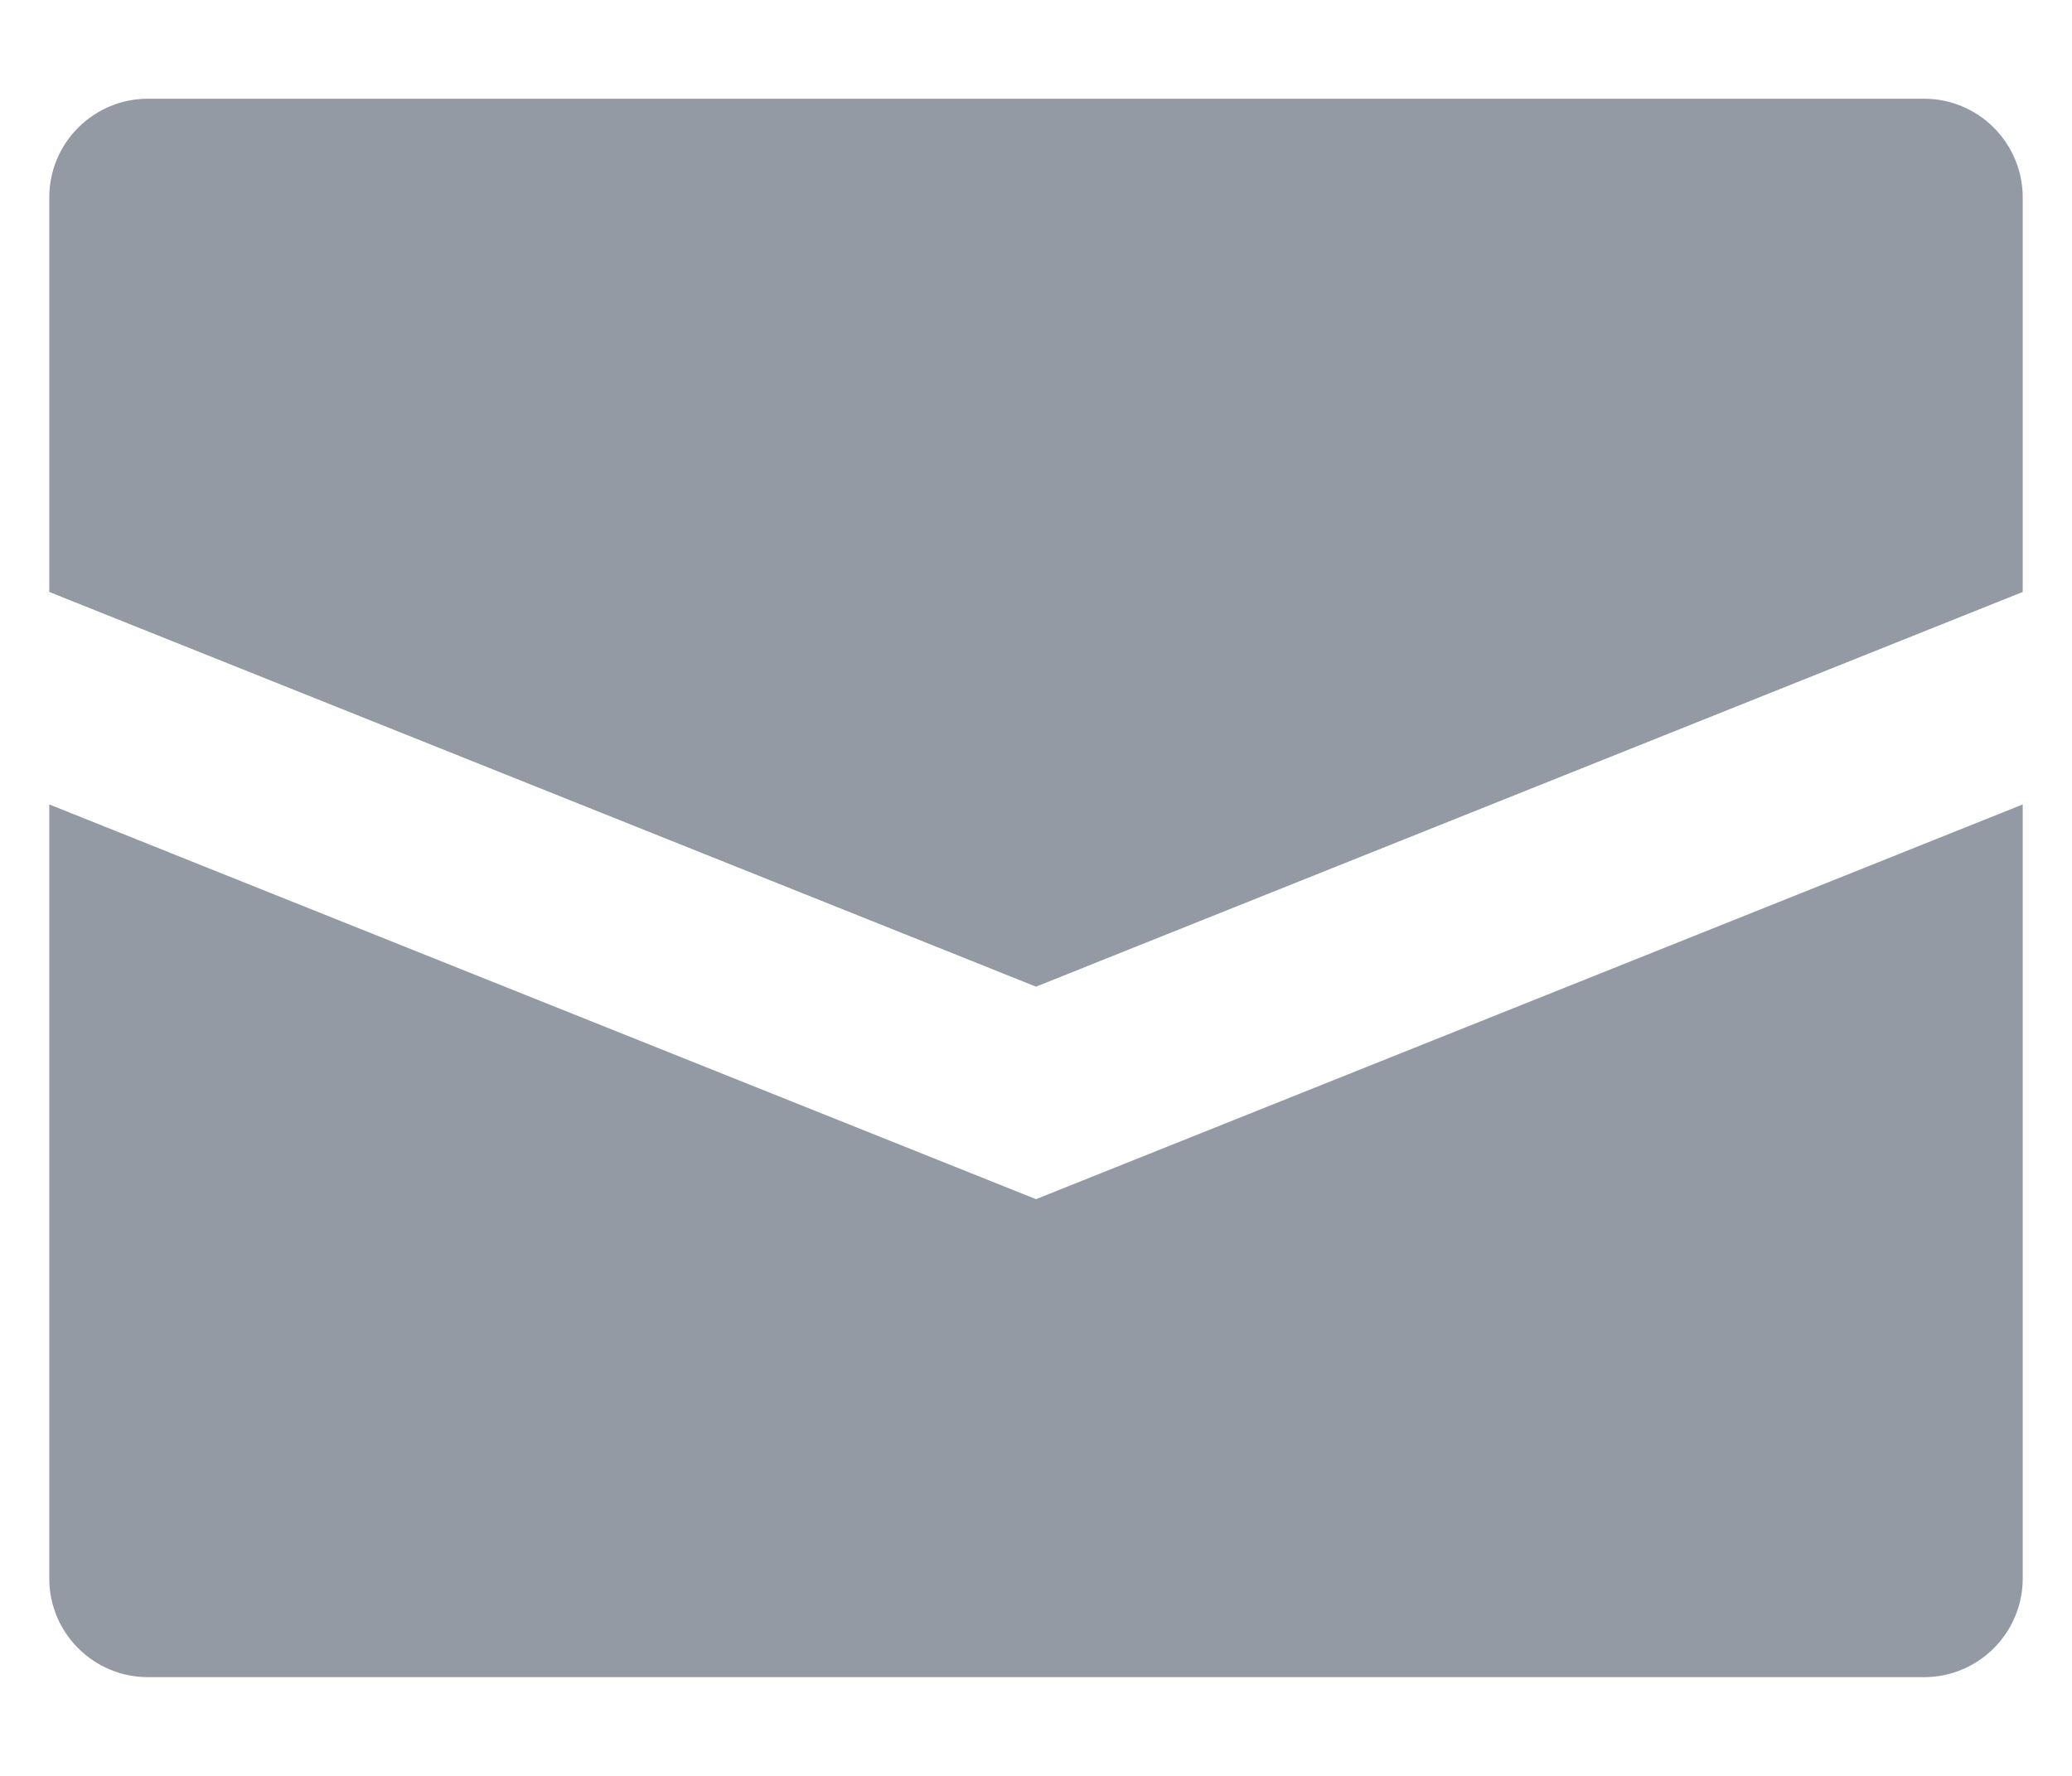 <svg width="14" height="12" viewBox="0 0 14 12" fill="none" xmlns="http://www.w3.org/2000/svg"><path d="M13.667 1.333V4L7 6.667L0.333 4V1.333C0.333 1.157 0.403 0.987 0.529 0.862C0.654 0.737 0.823 0.667 1 0.667H13C13.177 0.667 13.346 0.737 13.471 0.862C13.596 0.987 13.667 1.157 13.667 1.333ZM0.333 5.436V10.667C0.333 10.844 0.403 11.013 0.529 11.138C0.654 11.263 0.823 11.333 1 11.333H13C13.177 11.333 13.346 11.263 13.471 11.138C13.596 11.013 13.667 10.844 13.667 10.667V5.436L7 8.103L0.333 5.436Z" fill="#939AA4"/></svg>